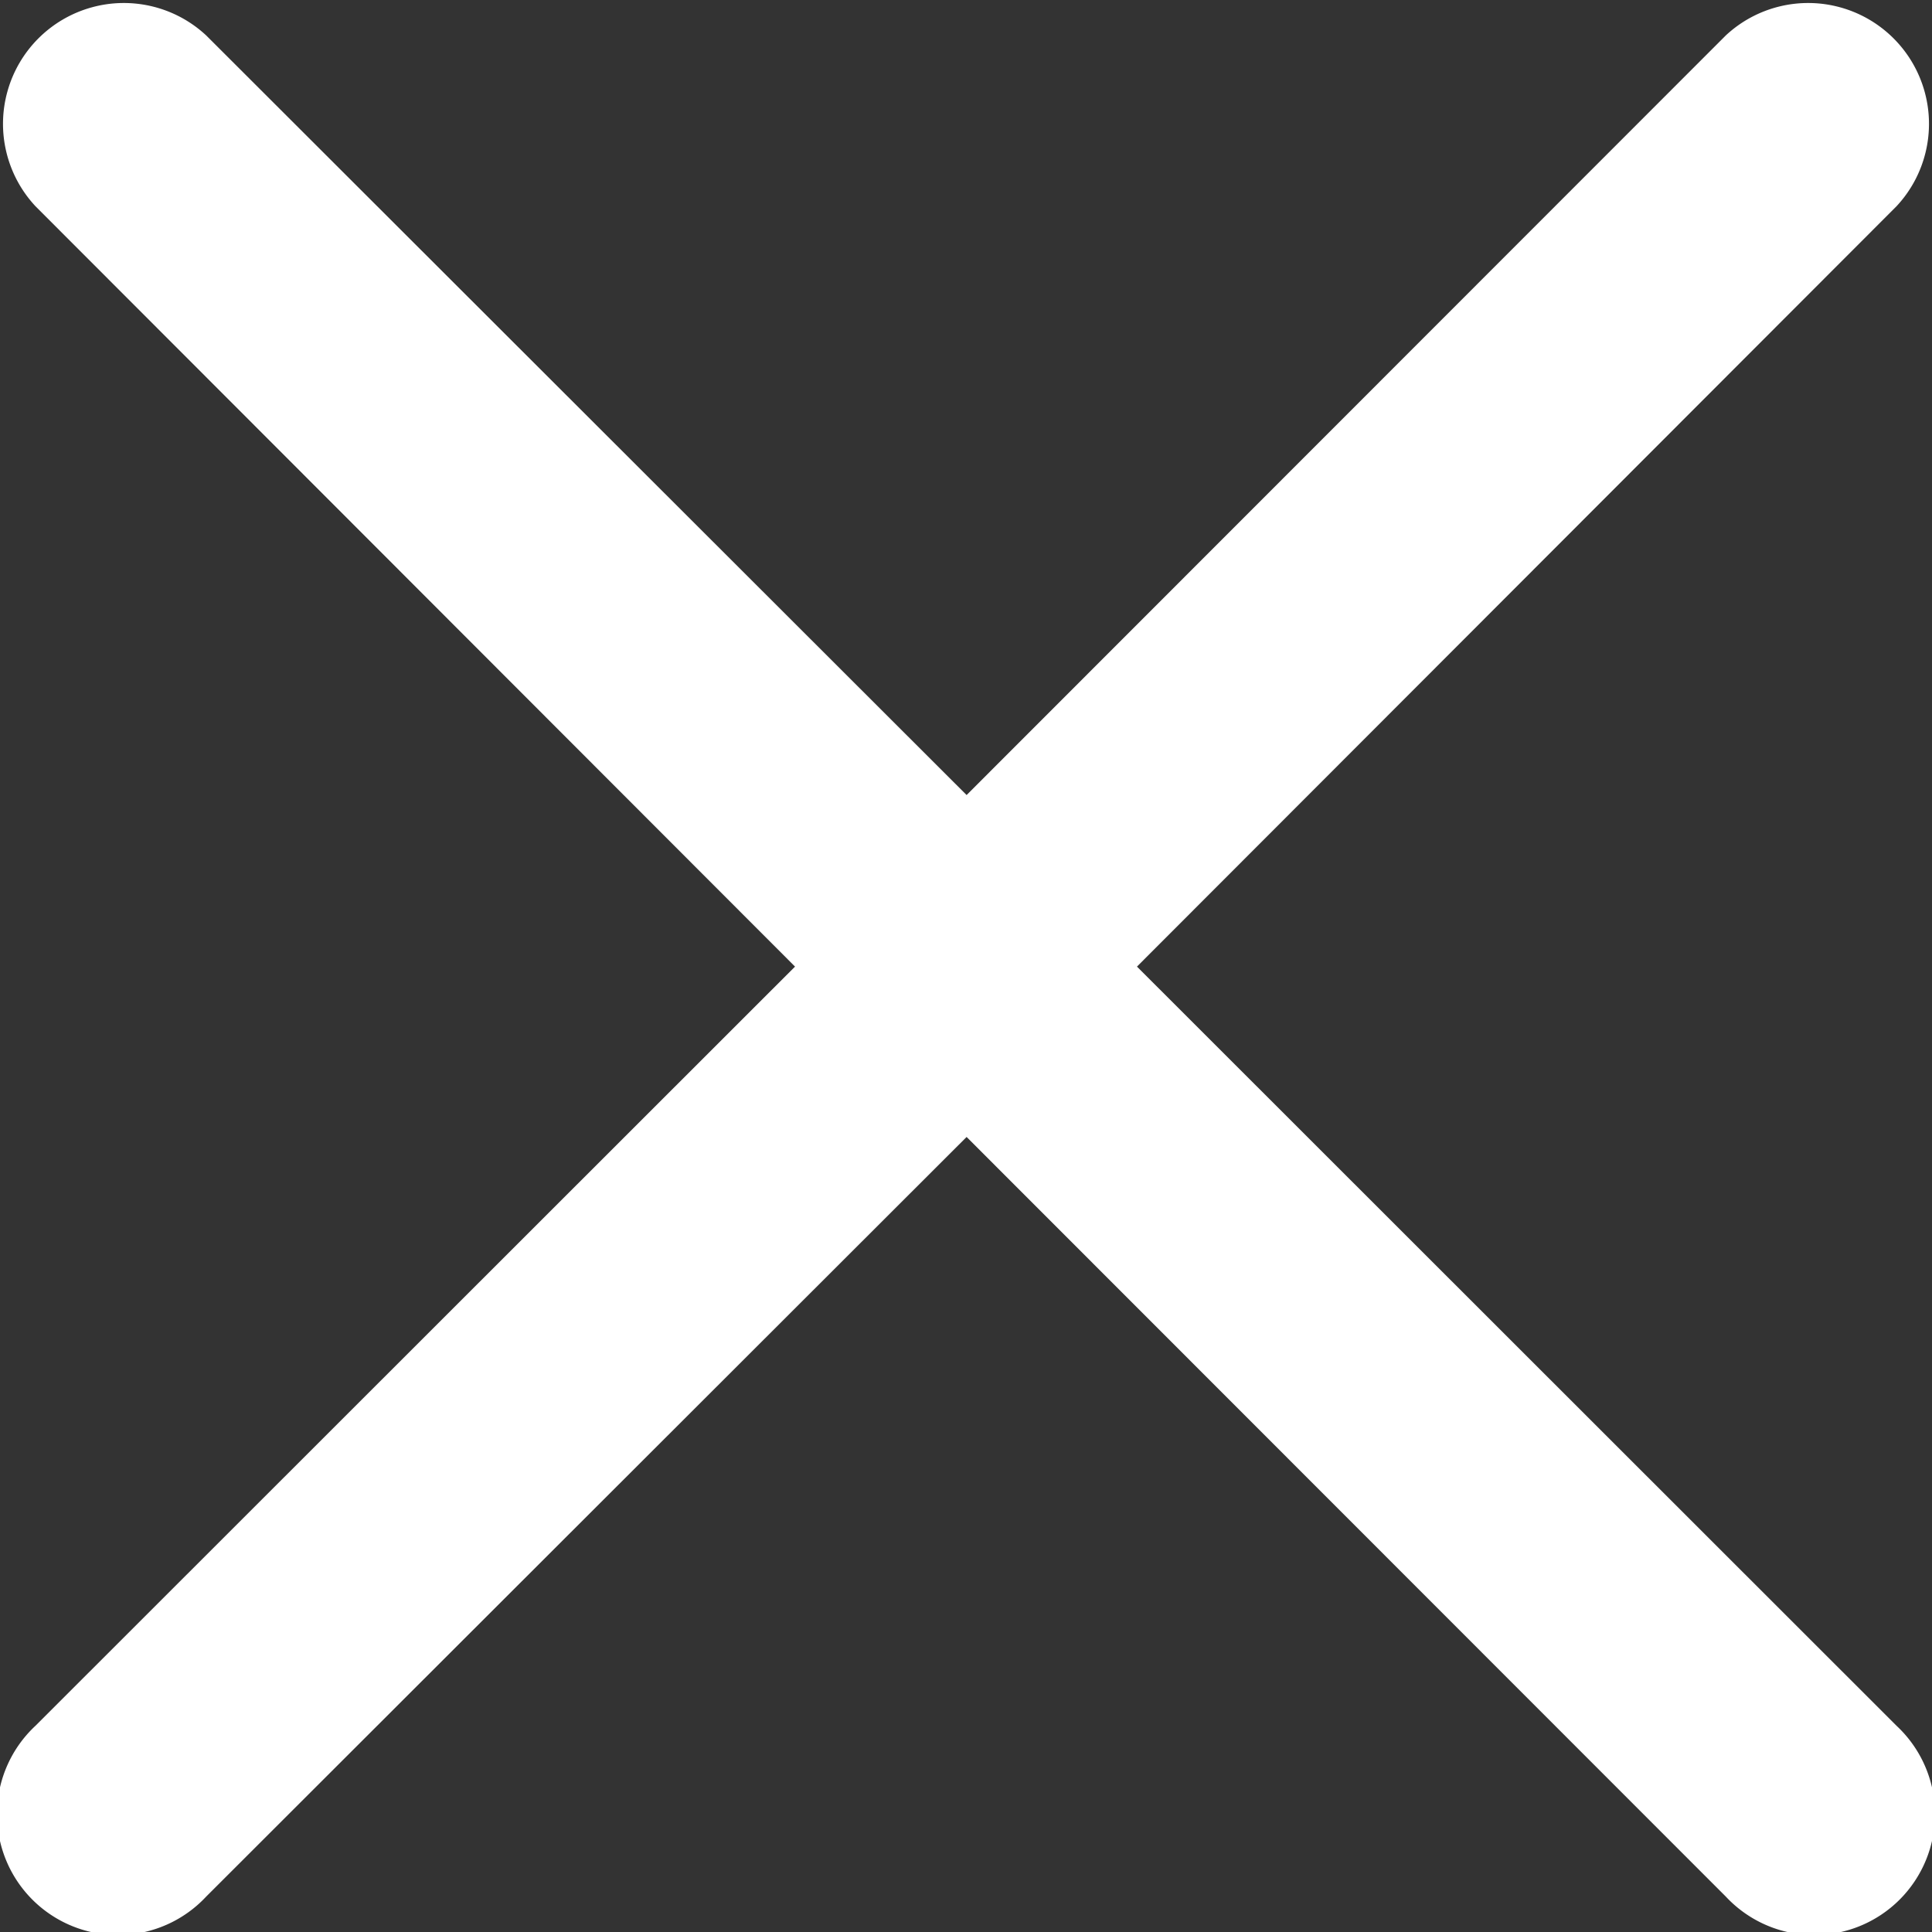 <svg id="Capa_1" data-name="Capa 1" xmlns="http://www.w3.org/2000/svg" viewBox="0 0 47.97 47.97"><rect x="0" y="0" width="47.97" height="47.97" fill="#333333" stroke="none"/><defs><style>.cls-1{fill:#ffffff;}</style></defs><title>icon_close</title><path class="cls-1" d="M28.23,24,47.09,5.12A3,3,0,0,0,42.85.88L24,19.74,5.12.88A3,3,0,0,0,.88,5.12L19.74,24,.88,42.85a3,3,0,1,0,4.24,4.24L24,28.23,42.85,47.09a3,3,0,1,0,4.24-4.24Z" transform="translate(0 0)"/></svg>
